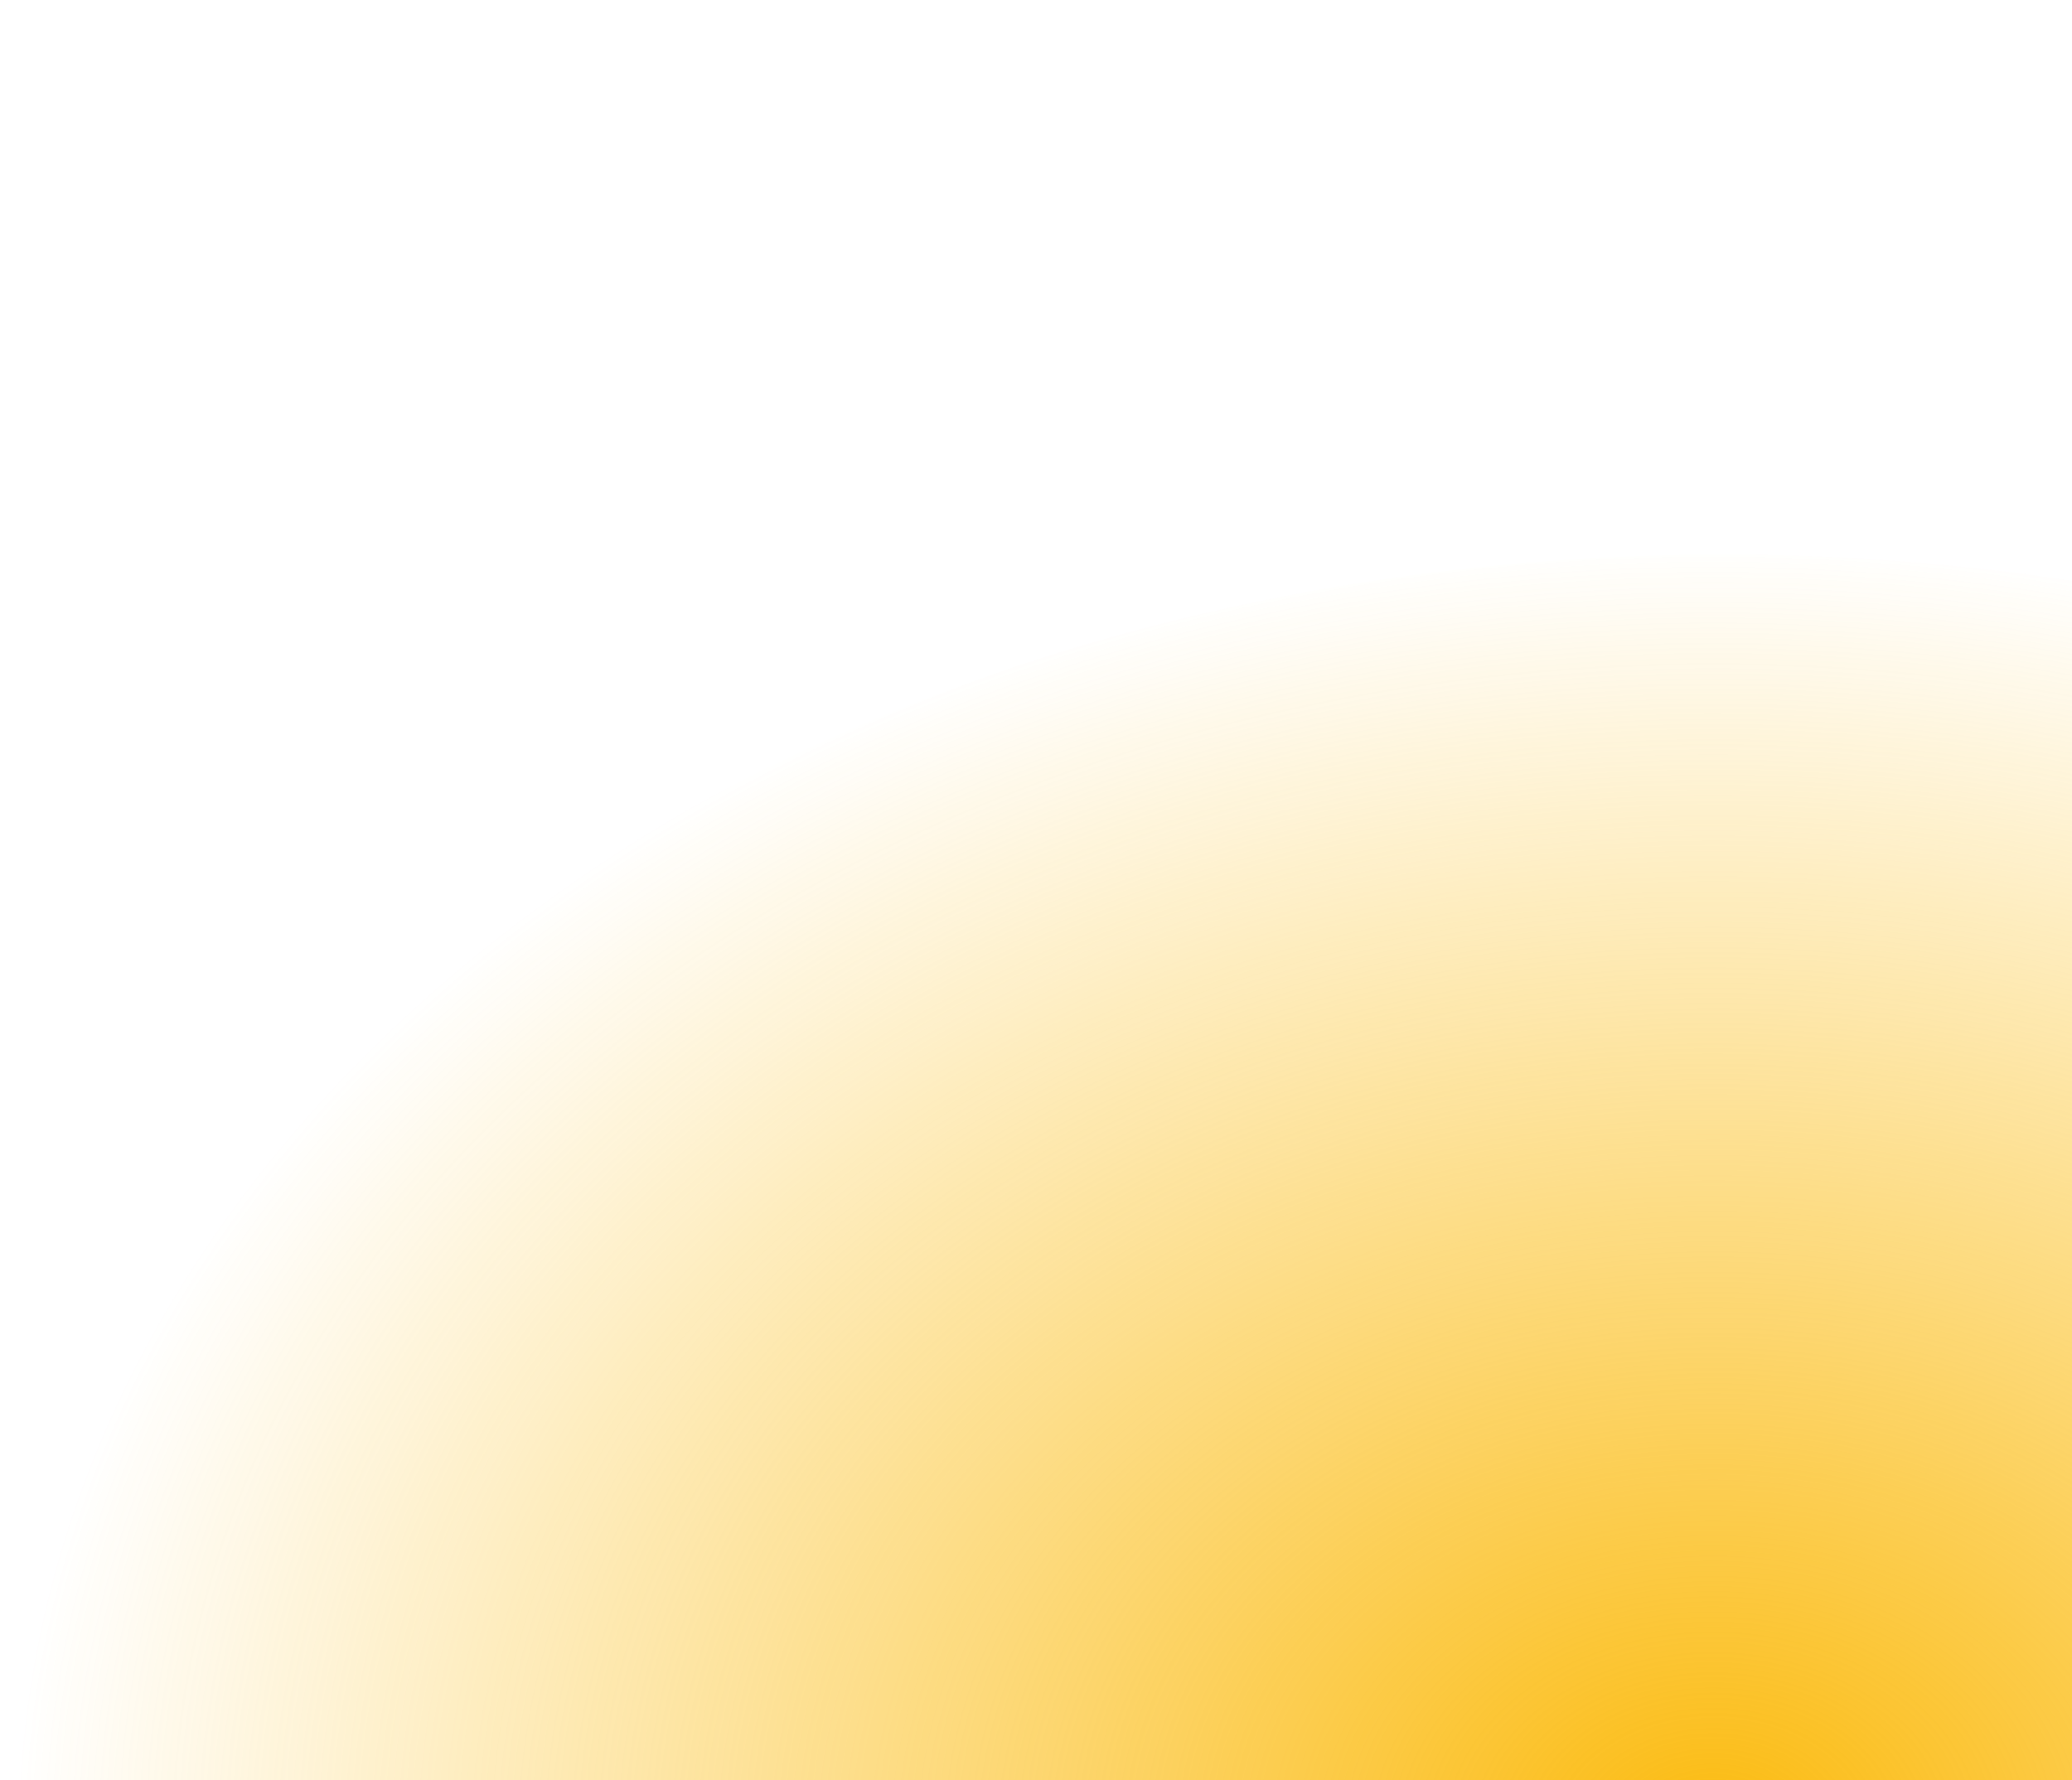 <svg xmlns="http://www.w3.org/2000/svg" width="960" height="825"><defs><radialGradient id="b" cx=".5" cy=".5" r=".5" gradientUnits="objectBoundingBox"><stop offset="0" stop-color="#fbbb10"/><stop offset="1" stop-color="#fbbb10" stop-opacity="0"/></radialGradient><clipPath id="a"><path data-name="Rectangle 45" transform="translate(0 4084)" fill="#fff" stroke="#707070" d="M0 0h960v825H0z"/></clipPath></defs><g data-name="Mask Group 15" transform="translate(0 -4084)" clip-path="url(#a)"><path data-name="Path 728" d="M798.5 0c223.587 0 425.71 67.785 570.887 177.185C1510.11 283.228 1597 428.629 1597 589c0 325.3-357.5 589-798.5 589S0 914.3 0 589 357.5 0 798.5 0z" transform="translate(0 4341)" fill="url(#b)"/></g></svg>